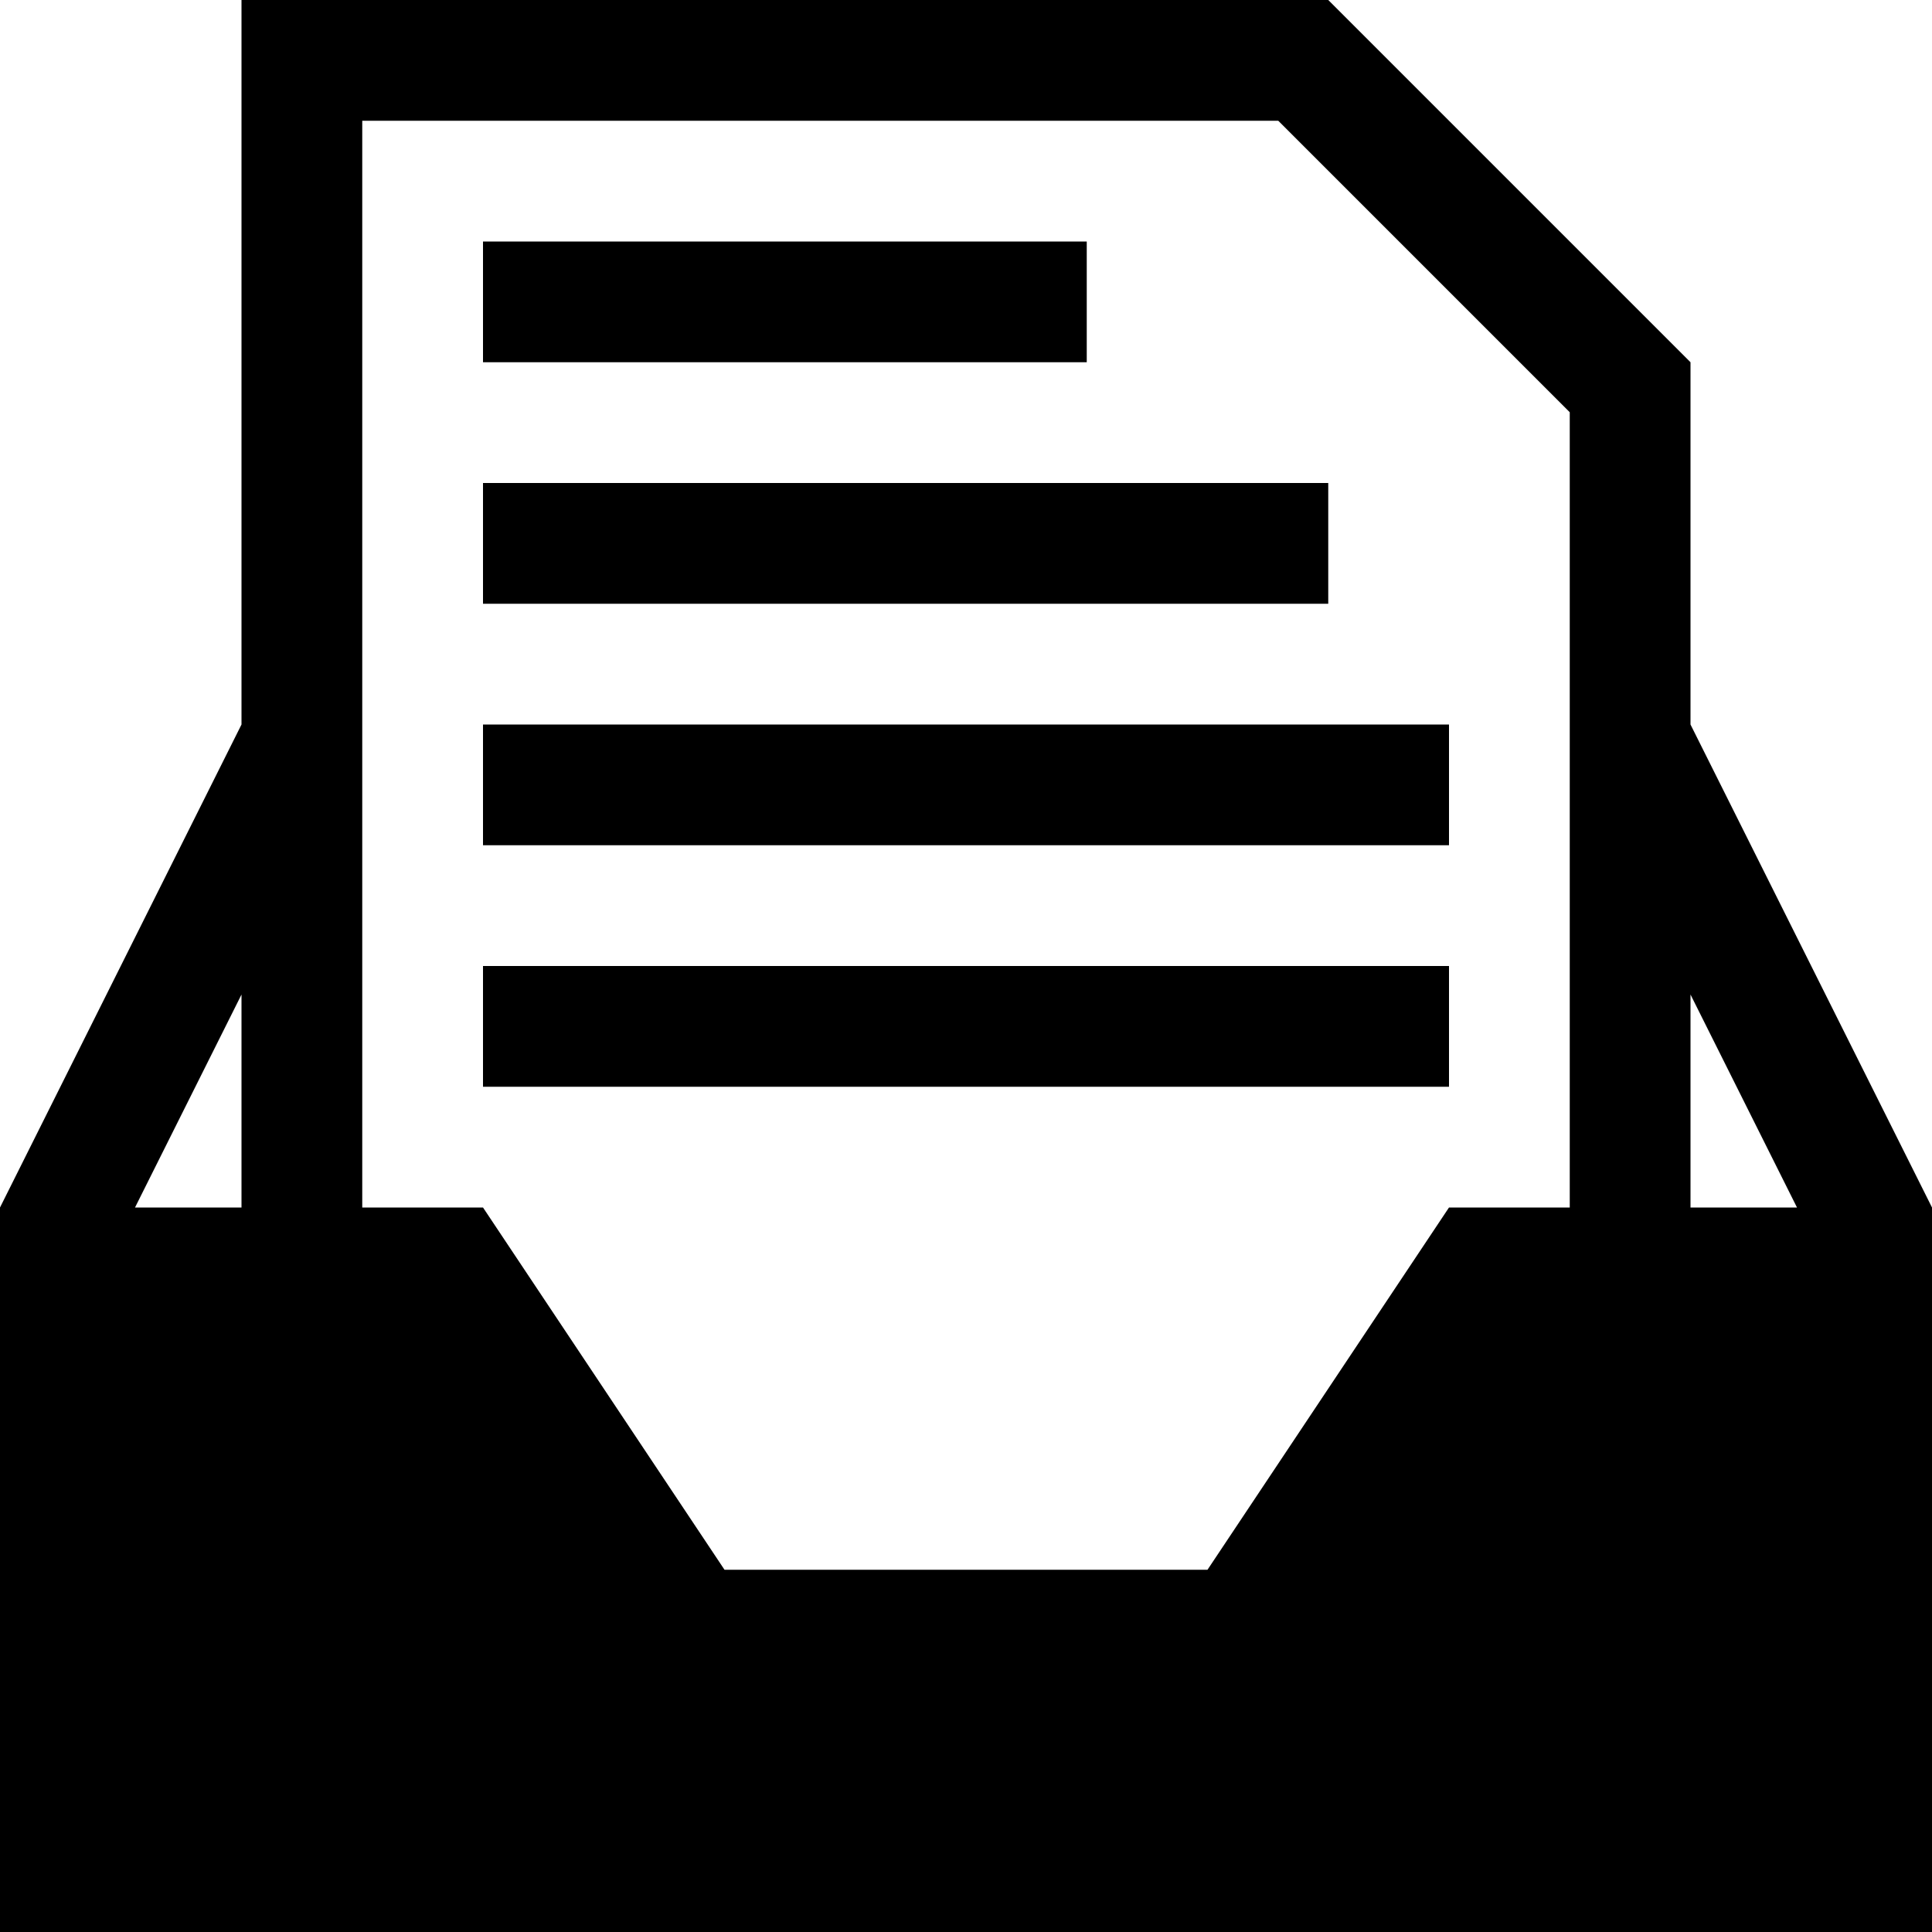 <?xml version="1.0" encoding="utf-8"?>
<!-- Generator: Adobe Illustrator 16.0.2, SVG Export Plug-In . SVG Version: 6.00 Build 0)  -->
<!DOCTYPE svg PUBLIC "-//W3C//DTD SVG 1.1//EN" "http://www.w3.org/Graphics/SVG/1.1/DTD/svg11.dtd">
<svg version="1.1" id="Layer_1" xmlns="http://www.w3.org/2000/svg" xmlns:xlink="http://www.w3.org/1999/xlink" x="0px" y="0px"
	 width="512px" height="512px" viewBox="0 0 512 512" enable-background="new 0 0 512 512" xml:space="preserve">
<path d="M448,192V96L352,0H64v192L0,320v192h512V320L448,192z M64,263.563V320H35.781L64,263.563z M320,416H192l-64-96H96v-96V32
	h242.75L416,109.25V224v96h-32L320,416z M448,320v-56.438L476.219,320H448z M288,96H128V64h160V96z M352,160H128v-32h224V160z
	 M128,192h256v32H128V192z M128,256h256v32H128V256z"/>
</svg>

